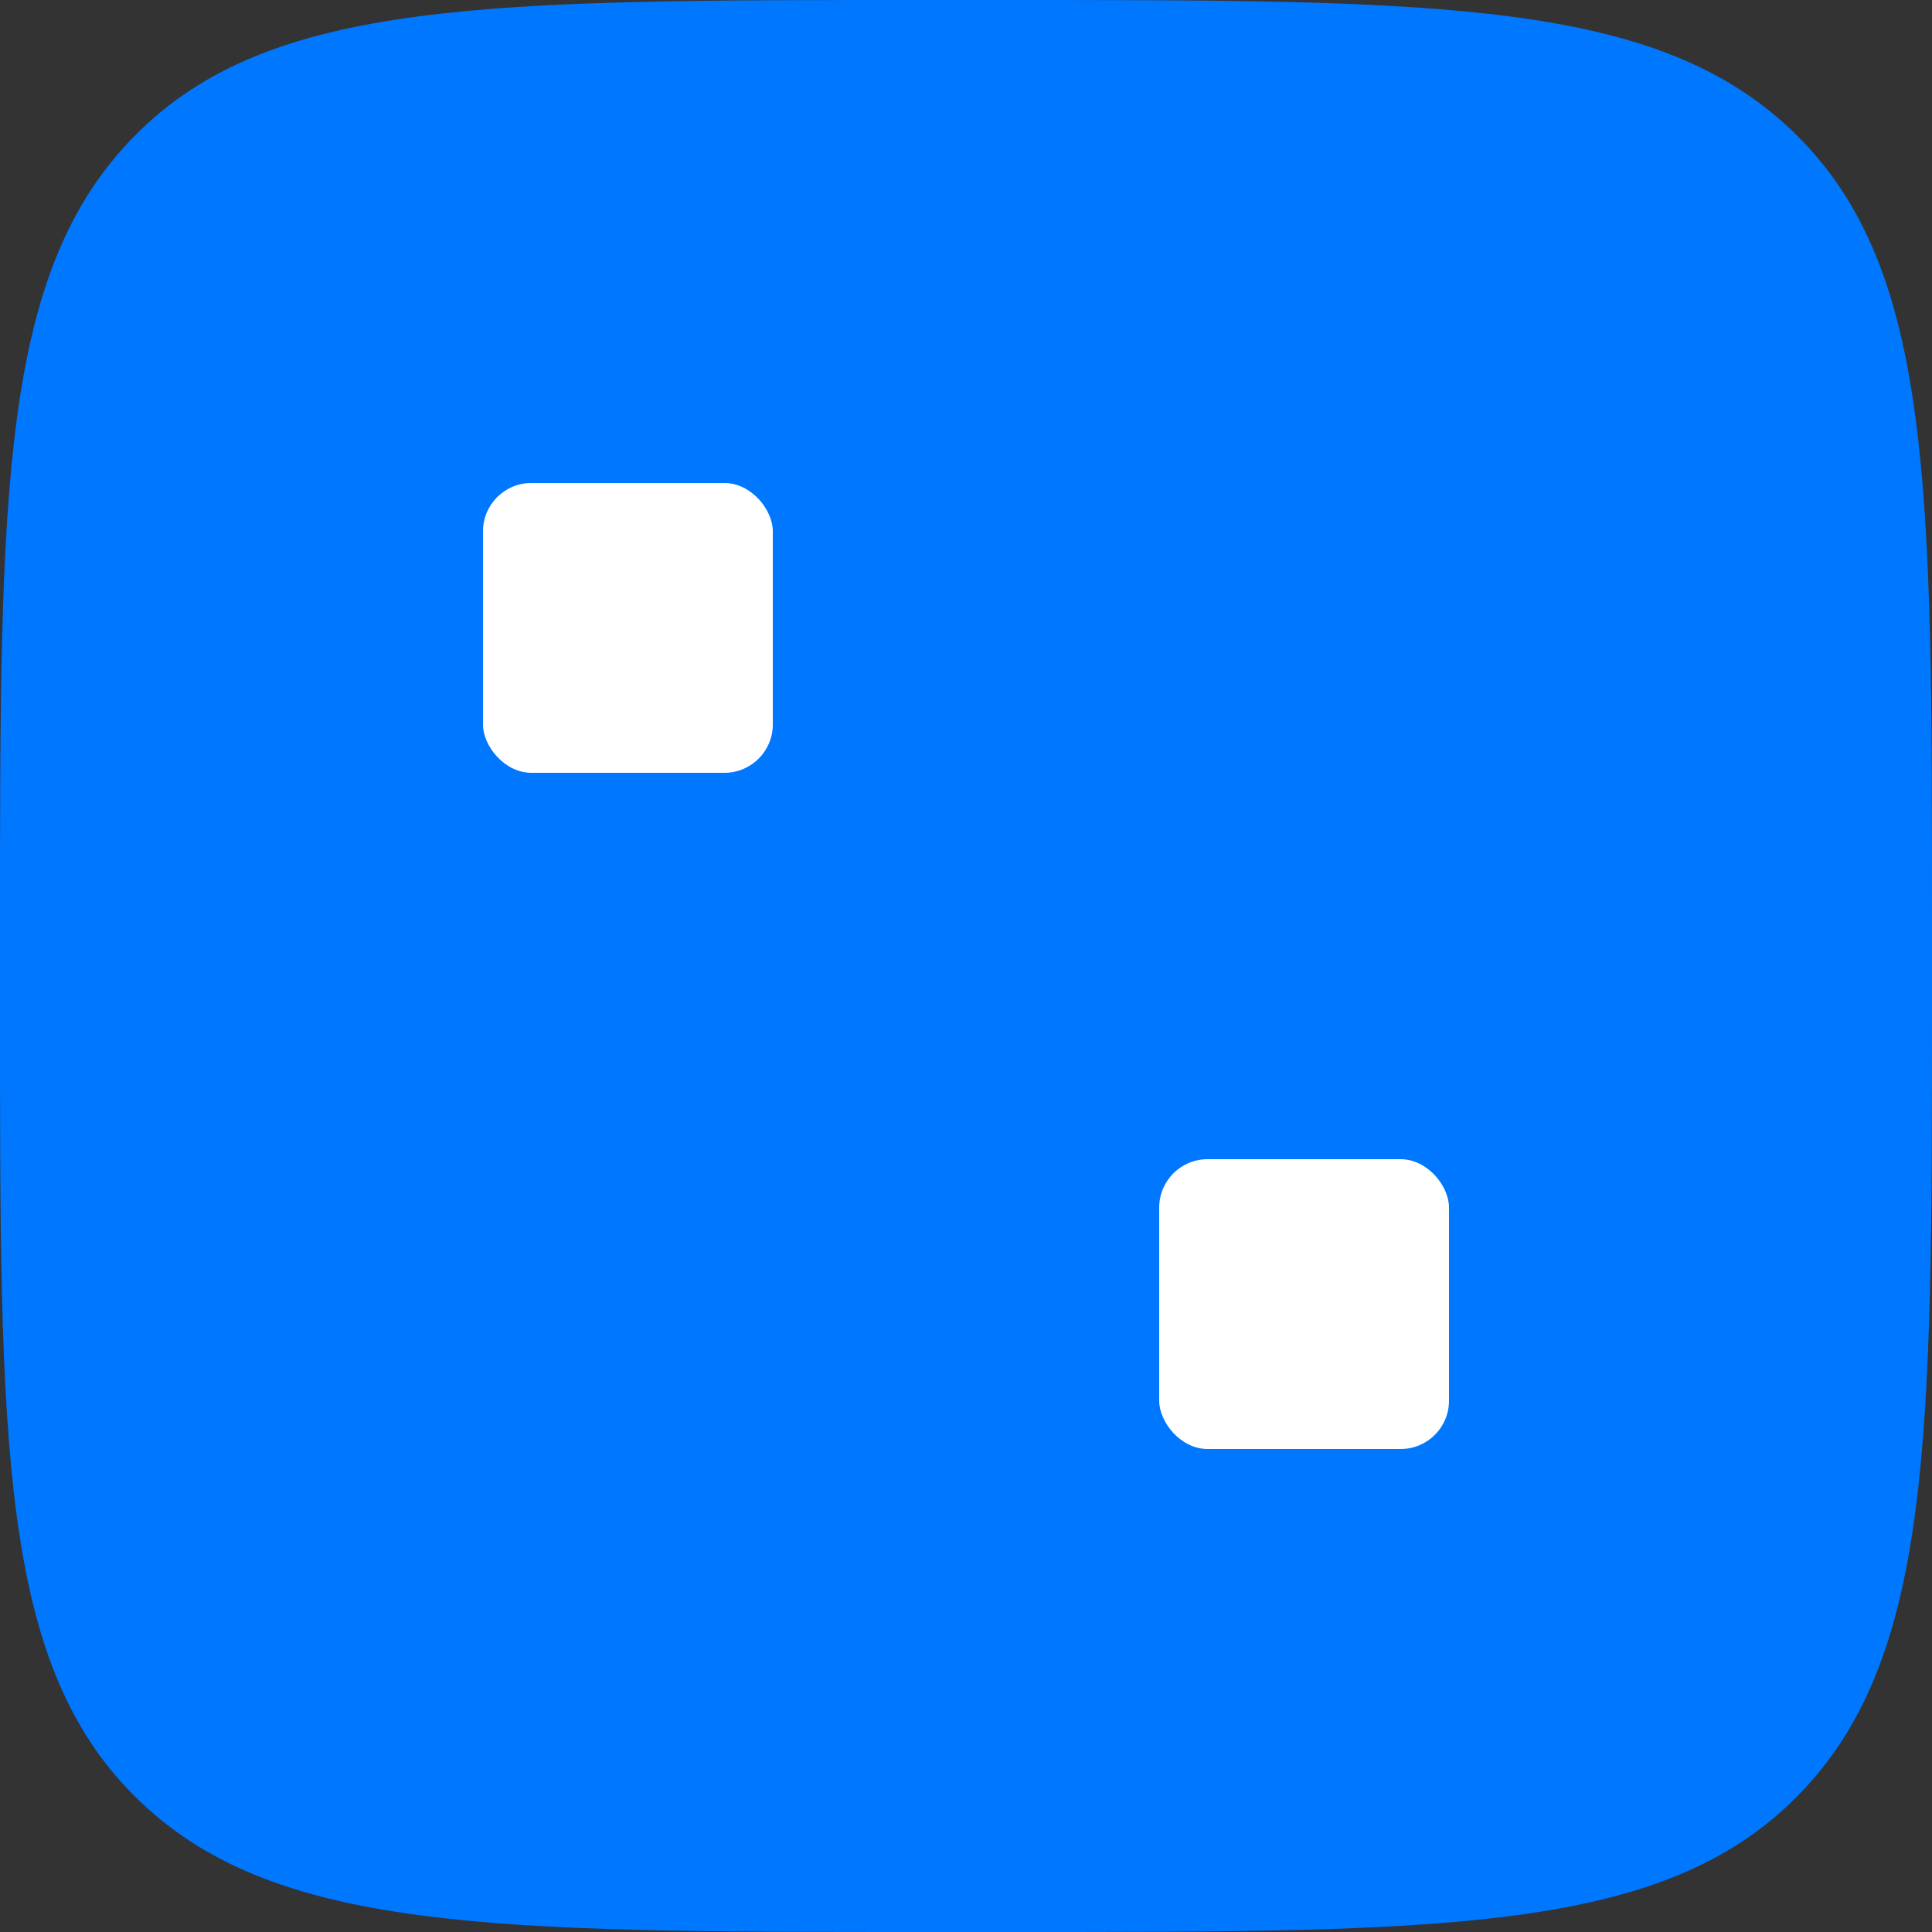 <?xml version="1.0" encoding="UTF-8"?> <svg xmlns="http://www.w3.org/2000/svg" width="80" height="80" viewBox="0 0 80 80" fill="none"><rect x="0" y="0" width="80" height="80" fill="#333333" stroke="none"/><path d="M1.34077e-05 38.4C1.34077e-05 20.296 1.33514e-05 11.248 5.6 5.6C11.2 -0.048 20.272 1.34077e-05 38.4 1.34077e-05H41.6C59.704 1.34077e-05 68.752 1.33514e-05 74.4 5.6C80.048 11.2 80 20.272 80 38.4V41.6C80 59.704 80 68.752 74.4 74.4C68.8 80.048 59.728 80 41.6 80H38.4C20.296 80 11.248 80 5.6 74.4C-0.048 68.8 1.34077e-05 59.704 1.34077e-05 41.6V38.4Z" fill="#0077FF"></path><rect x="48" y="48" width="12" height="12" rx="2" fill="white"></rect><rect x="20" y="20" width="12" height="12" rx="2" fill="white"></rect></svg> 
